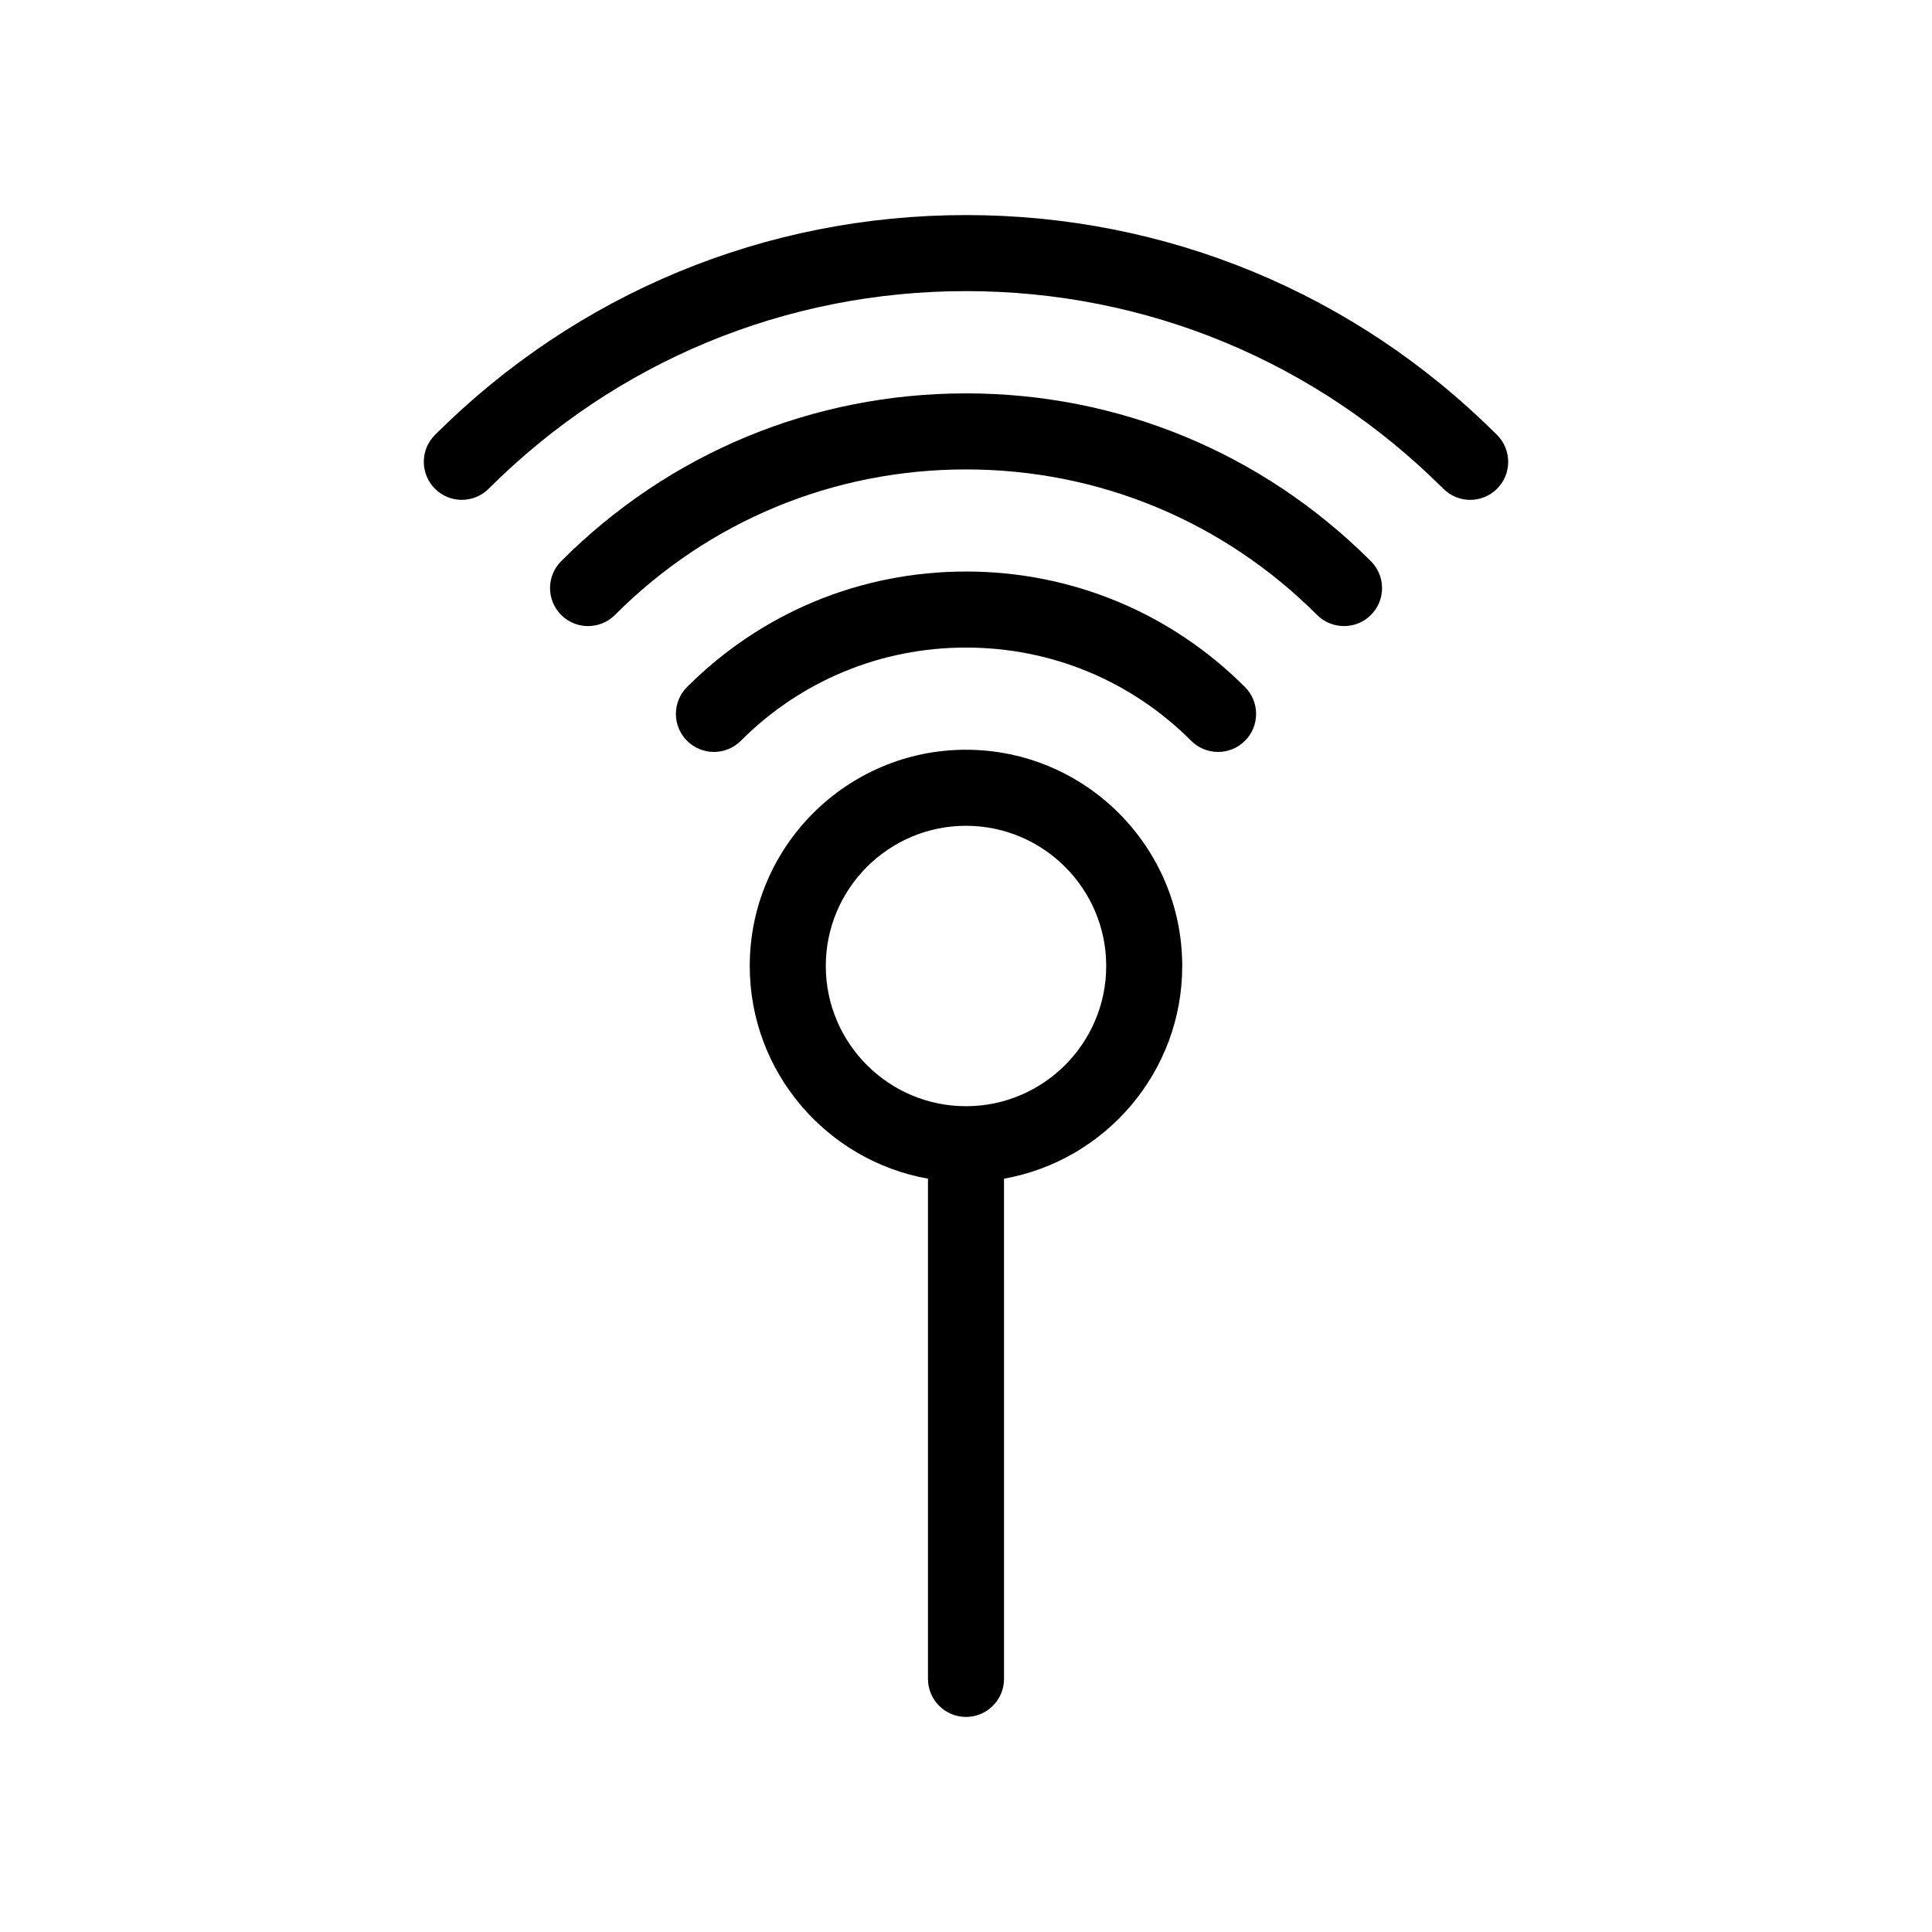 <?xml version="1.0" encoding="UTF-8"?>
<!-- Uploaded to: SVG Repo, www.svgrepo.com, Generator: SVG Repo Mixer Tools -->
<svg fill="#000000" width="800px" height="800px" version="1.1" viewBox="144 144 512 512" xmlns="http://www.w3.org/2000/svg">
 <g>
  <path d="m400 342.69c-31.598 0-57.309 25.711-57.309 57.309 0 28.156 20.43 51.586 47.23 56.367v132.56c0 5.562 4.516 10.078 10.078 10.078s10.078-4.516 10.078-10.078l-0.004-132.56c26.801-4.781 47.23-28.207 47.23-56.367 0.004-31.598-25.707-57.305-57.305-57.305zm0 94.465c-20.484 0-37.156-16.672-37.156-37.156s16.672-37.156 37.156-37.156 37.156 16.672 37.156 37.156-16.672 37.156-37.156 37.156z"/>
  <path d="m400 295.46c-27.938 0-54.195 10.871-73.93 30.613-3.934 3.934-3.934 10.316 0 14.246 3.934 3.934 10.312 3.934 14.254 0 15.922-15.934 37.117-24.707 59.676-24.707 22.555 0 43.75 8.77 59.676 24.707 1.969 1.969 4.543 2.953 7.129 2.953 2.578 0 5.152-0.984 7.125-2.953 3.934-3.93 3.934-10.312 0-14.246-19.738-19.738-45.996-30.613-73.93-30.613z"/>
  <path d="m400 248.25c-40.562 0-78.664 15.793-107.29 44.473-3.93 3.941-3.926 10.324 0.012 14.254 3.941 3.93 10.316 3.926 14.254-0.016 24.809-24.863 57.848-38.559 93.02-38.559 35.125 0 68.164 13.699 93.035 38.562 1.891 1.891 4.453 2.953 7.125 2.953h0.051c5.562 0 10.051-4.516 10.051-10.078 0-2.938-1.266-5.578-3.273-7.422-28.641-28.484-66.621-44.168-106.99-44.168z"/>
  <path d="m540.73 259.26c-37.629-37.574-87.605-58.266-140.73-58.266s-103.1 20.691-140.73 58.266c-3.941 3.93-3.945 10.312-0.012 14.246 3.934 3.945 10.316 3.945 14.246 0.012 33.824-33.77 78.75-52.371 126.5-52.371s92.672 18.602 126.49 52.375c1.965 1.965 4.543 2.949 7.117 2.949 2.578 0 5.16-0.984 7.129-2.957 3.934-3.938 3.93-10.316-0.012-14.254z"/>
 </g>
</svg>